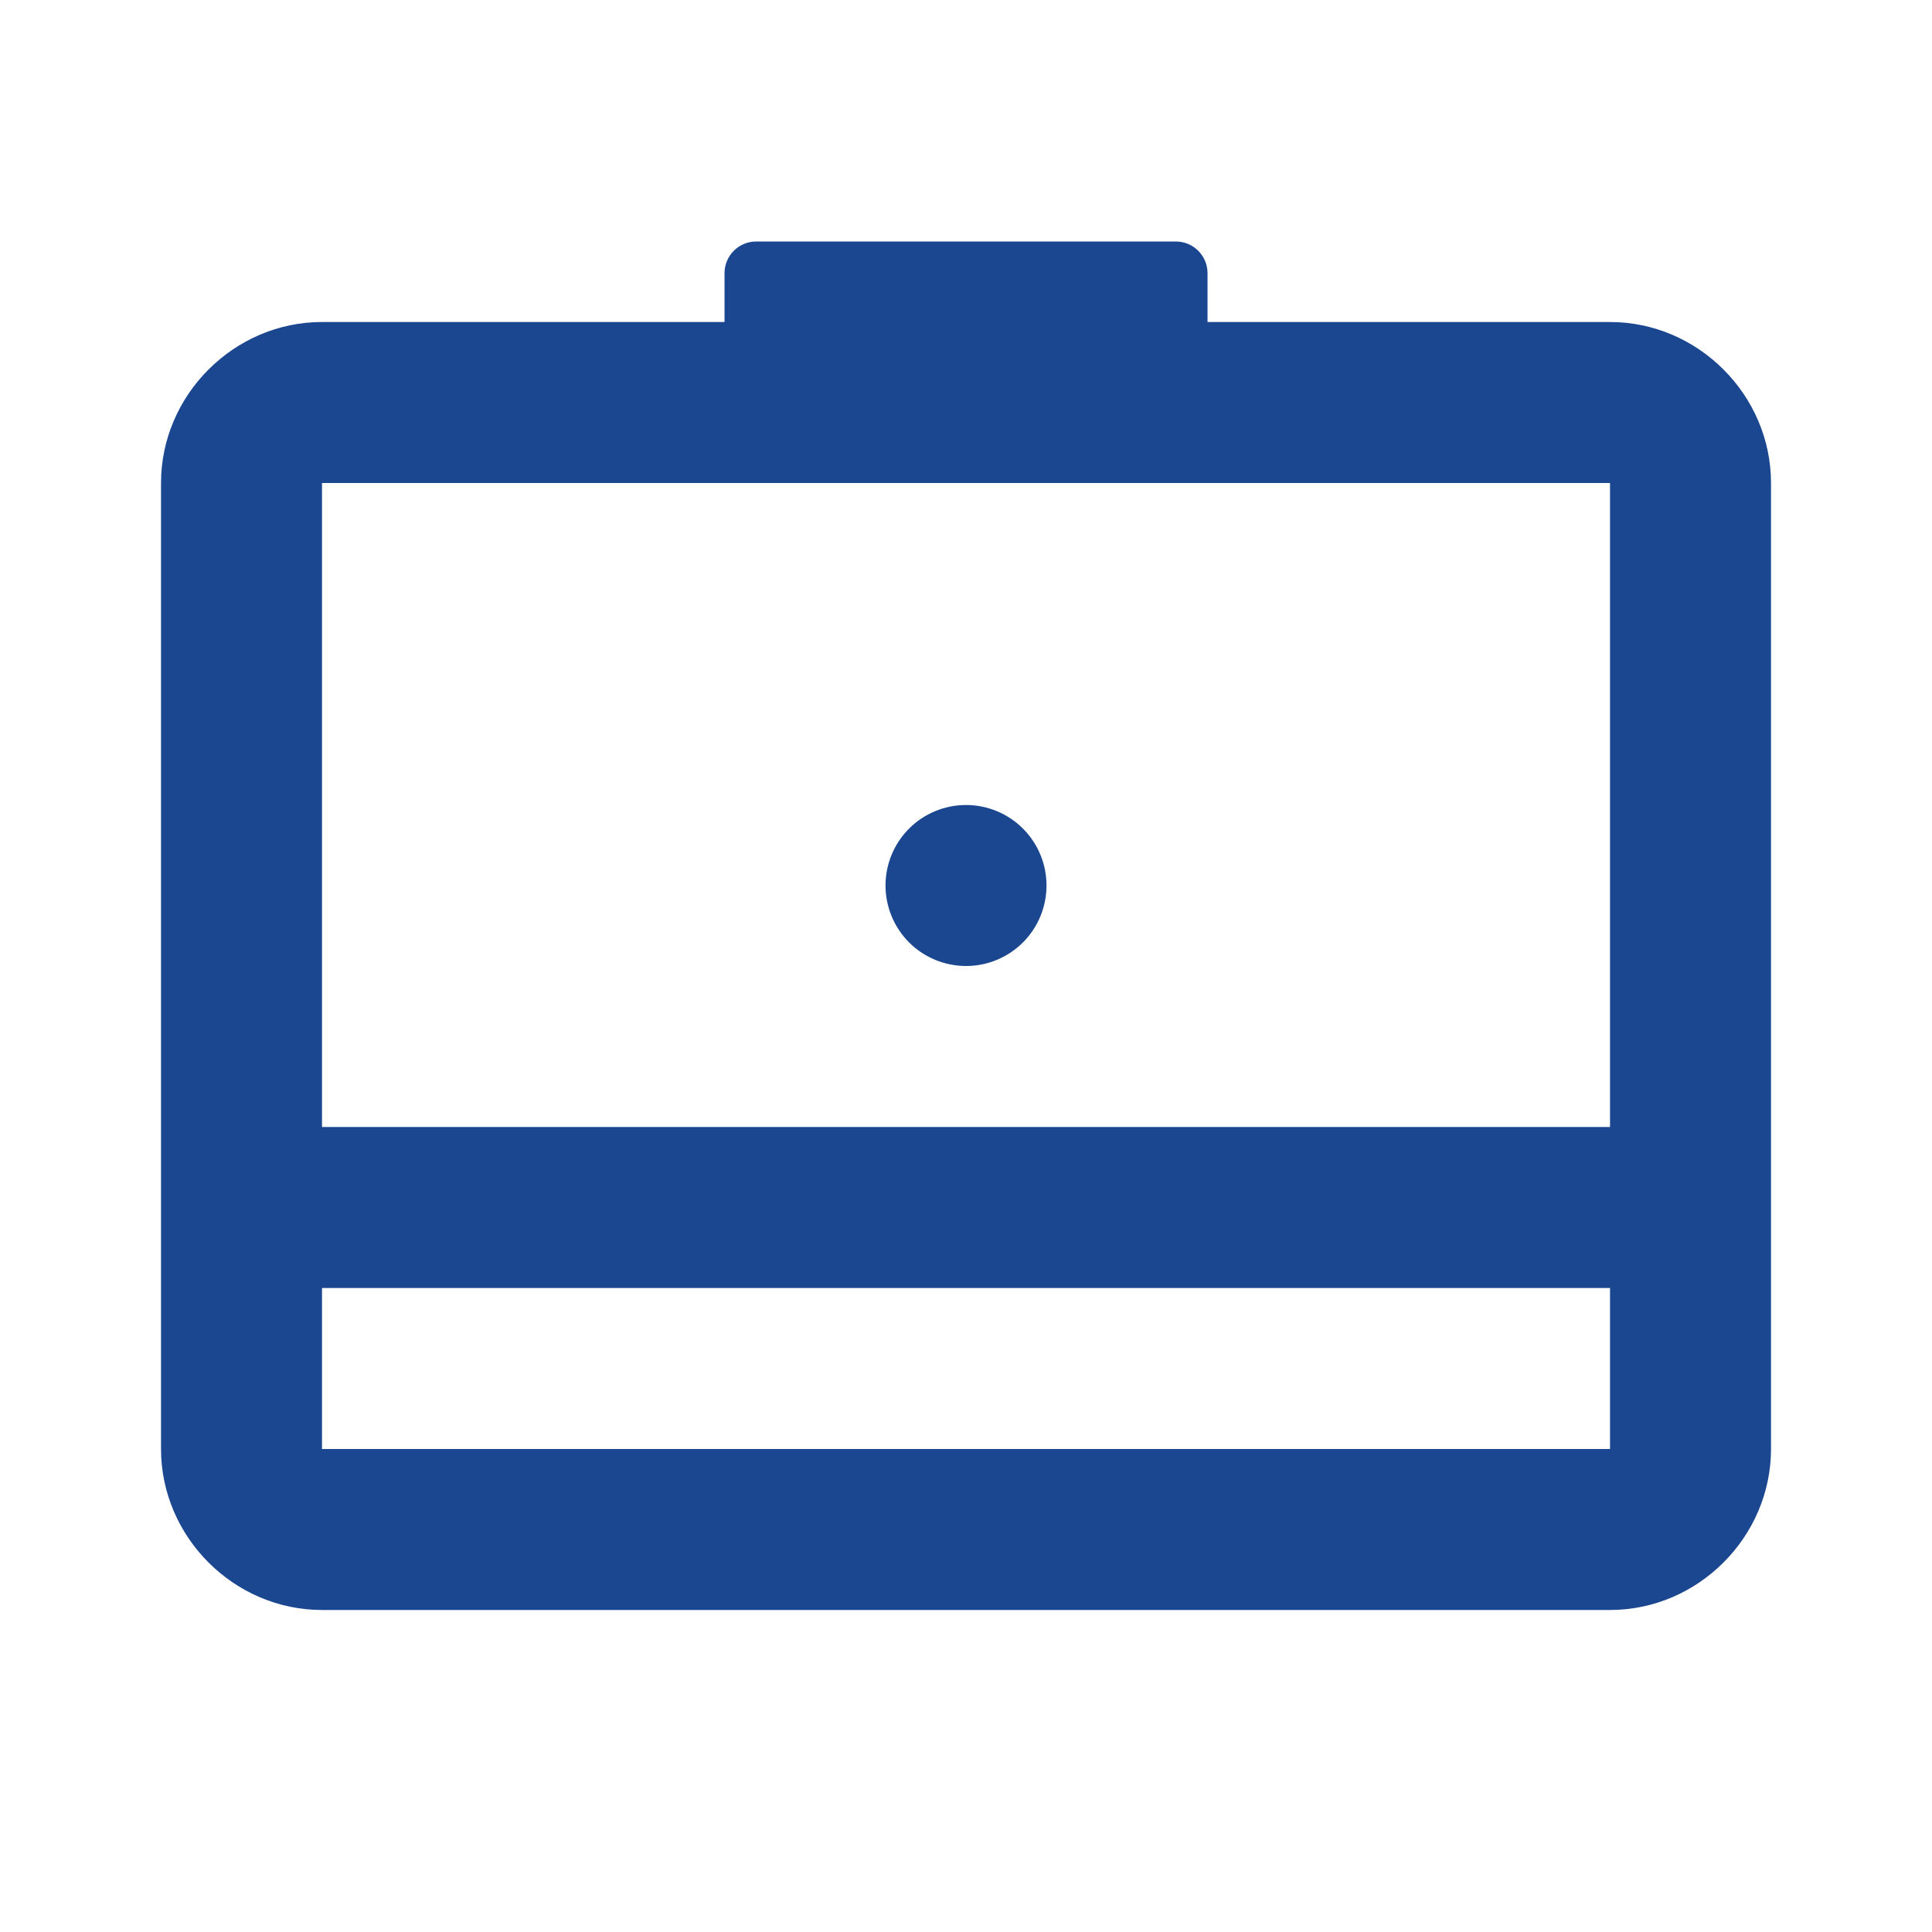 <svg width="61" height="61" viewBox="0 0 61 61" fill="none" xmlns="http://www.w3.org/2000/svg">
<path d="M23.876 7.625C23.323 7.625 22.876 8.073 22.876 8.625V10.167H10.167C7.389 10.167 5.084 12.472 5.084 15.25V25.417V35.583V45.75C5.084 48.528 7.389 50.833 10.167 50.833H50.834C53.612 50.833 55.917 48.528 55.917 45.75V35.583V25.417V15.25C55.917 12.472 53.612 10.167 50.834 10.167H38.126V8.625C38.126 8.073 37.678 7.625 37.126 7.625H23.876ZM10.167 15.25H50.834V25.417V35.583H10.167V25.417V15.25ZM30.501 25.417C29.827 25.417 29.18 25.684 28.703 26.161C28.227 26.638 27.959 27.284 27.959 27.958C27.959 28.632 28.227 29.279 28.703 29.756C29.18 30.232 29.827 30.5 30.501 30.5C31.175 30.5 31.821 30.232 32.298 29.756C32.775 29.279 33.042 28.632 33.042 27.958C33.042 27.284 32.775 26.638 32.298 26.161C31.821 25.684 31.175 25.417 30.501 25.417ZM10.167 40.667H50.834V45.75H10.167V40.667Z" fill="#1B4790"/>
</svg>
